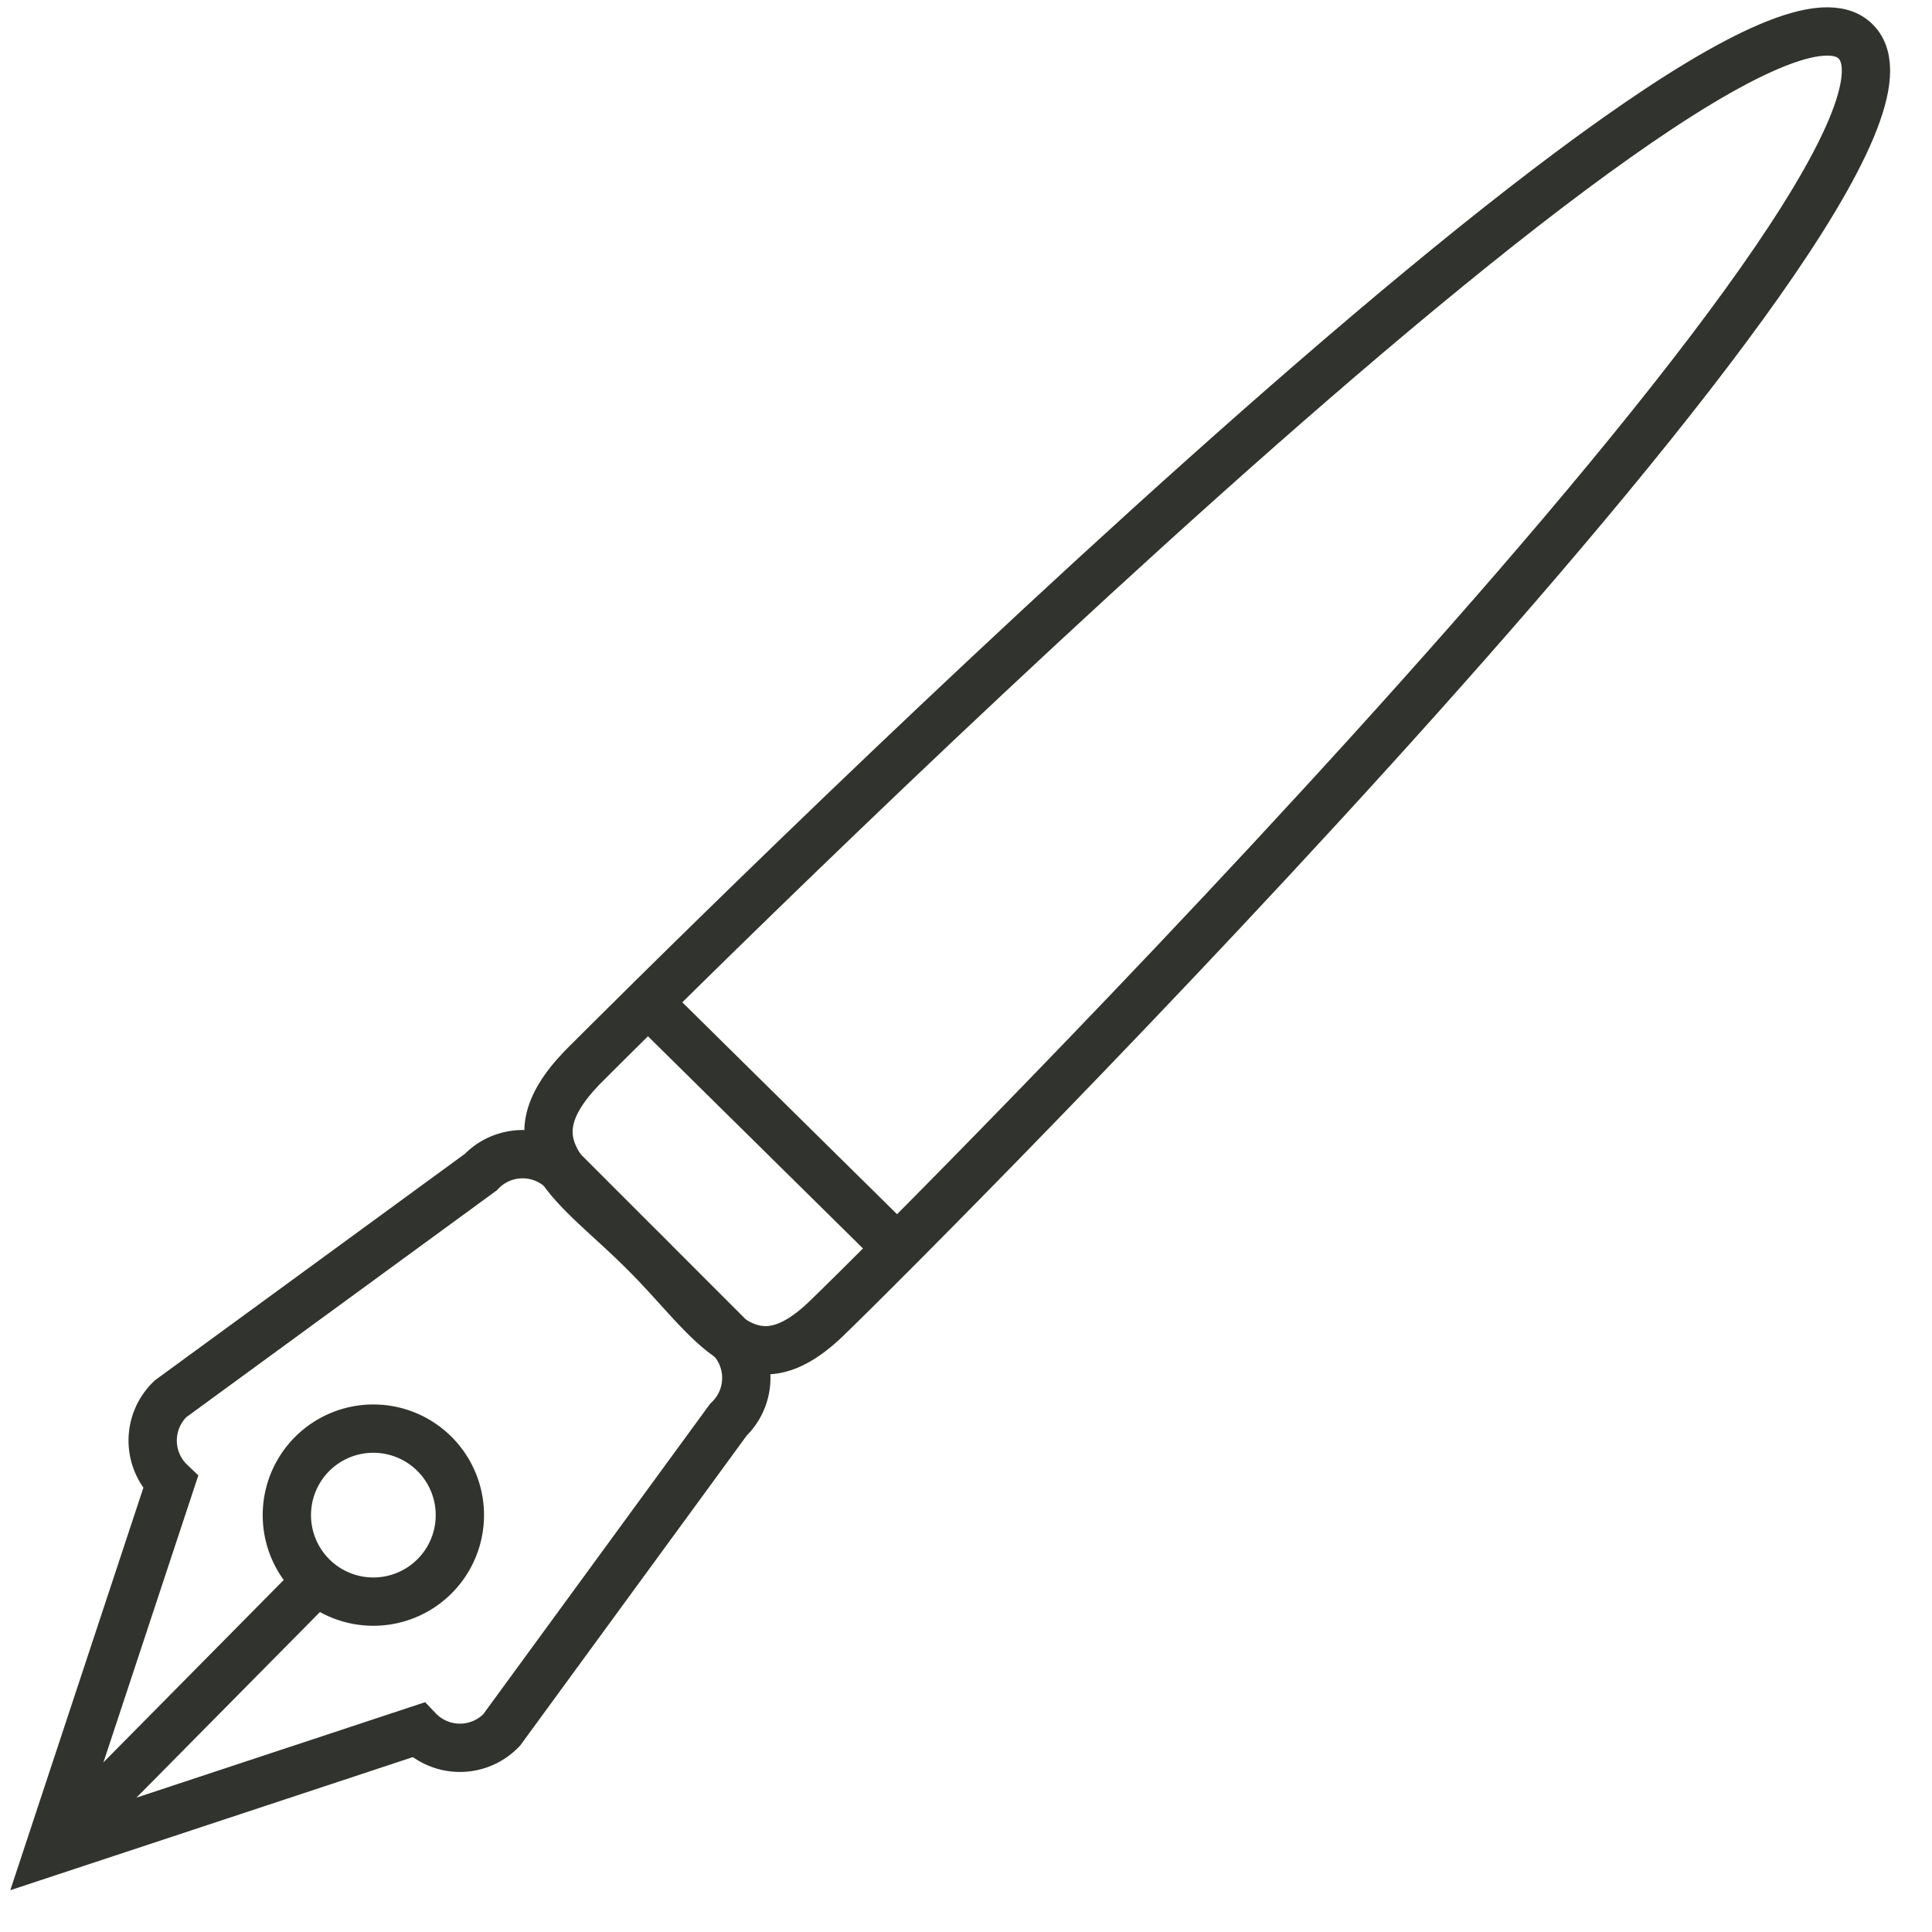 <?xml version="1.0" encoding="UTF-8"?> <svg xmlns="http://www.w3.org/2000/svg" width="40" height="40" fill="none"> <path clip-rule="evenodd" d="M10.387 35.816a1.194 1.194 0 01-1.729 0L1 38.348l2.532-7.658a1.194 1.194 0 010-1.73l6.423-4.693a1.194 1.194 0 011.73 0l3.396 3.397a1.194 1.194 0 010 1.729l-4.694 6.423z" stroke="#31332E"></path> <path d="M6.683 32.605l-5.25 5.31M7.73 33.16a1.791 1.791 0 100-3.582 1.791 1.791 0 000 3.582z" stroke="#31332E"></path> <path clip-rule="evenodd" d="M17.178 27.232c-1.667 1.667-2.408.123-3.829-1.297-1.42-1.42-2.902-2.162-1.297-3.83C13.72 20.439 35.891-1.732 38.422.862c2.595 2.594-19.576 24.765-21.244 26.37z" stroke="#31332E"></path> <path d="M13.66 20.994l4.694 4.632" stroke="#31332E"></path> </svg> 